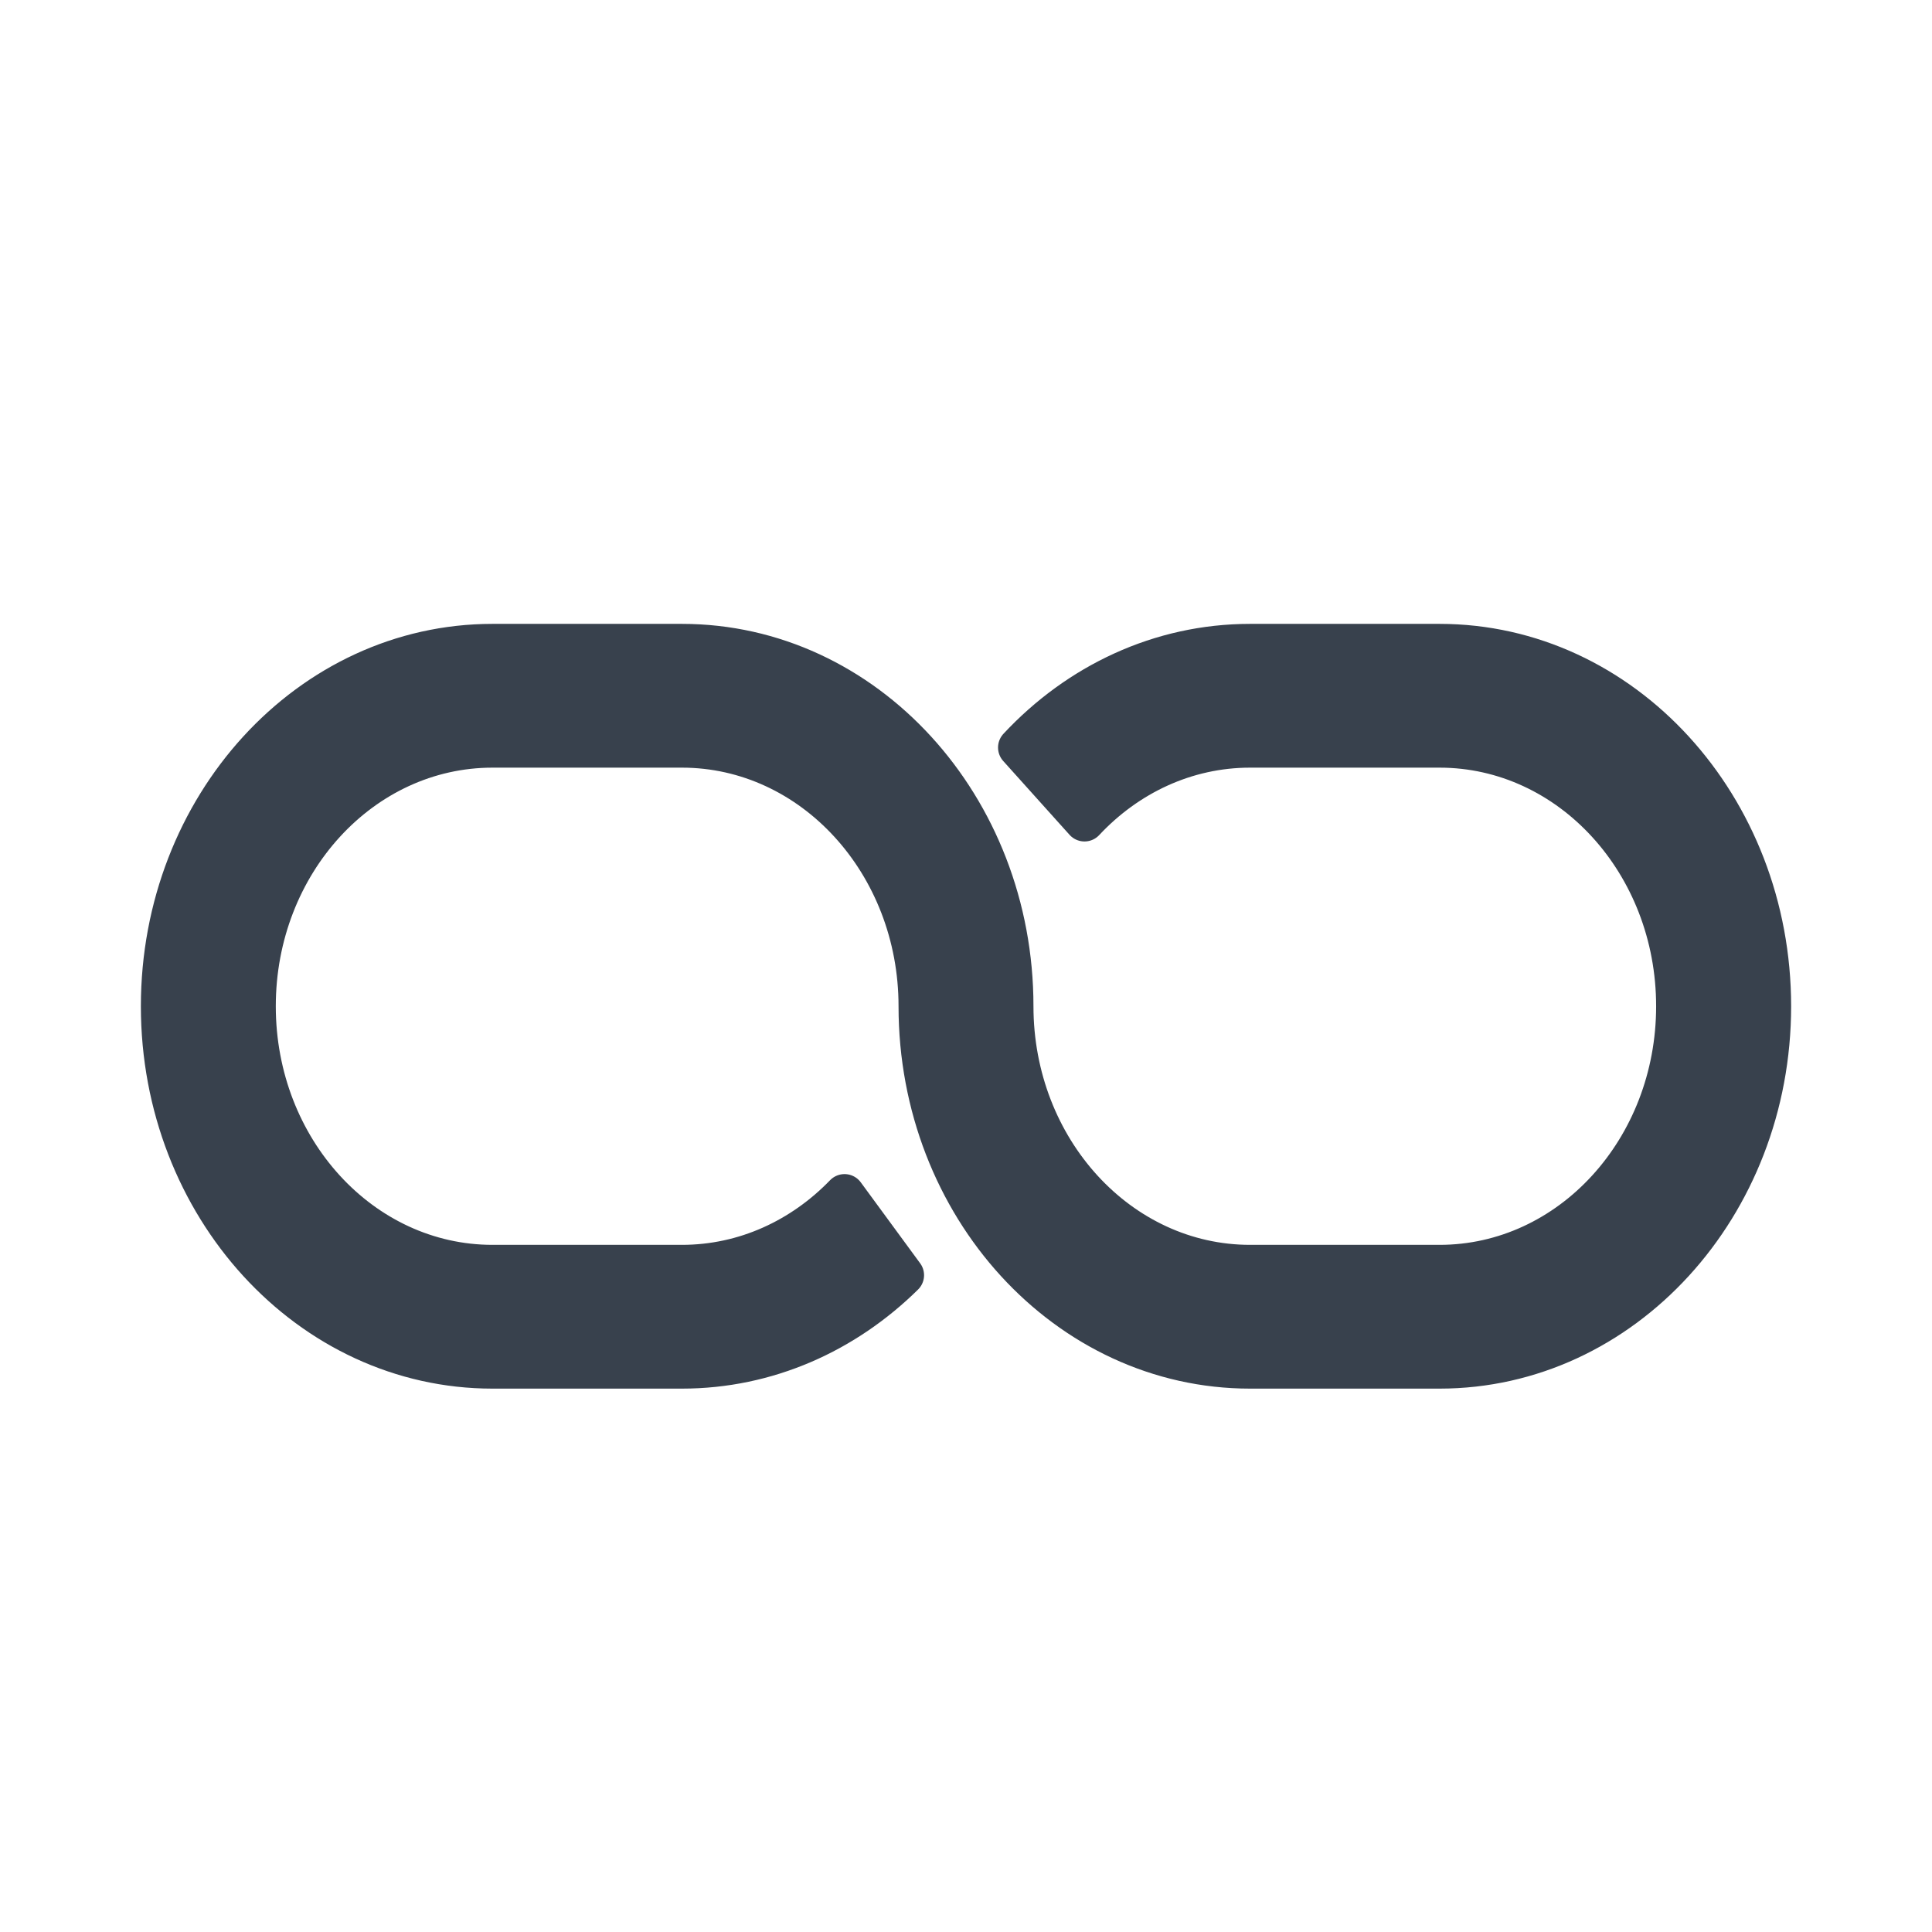 <svg width="24" height="24" viewBox="0 0 24 24" fill="none" xmlns="http://www.w3.org/2000/svg">
<path d="M8.471 9.286H6.118C4.493 9.286 3.176 10.725 3.176 12.5C3.176 14.275 4.493 15.714 6.118 15.714H8.471C9.253 15.714 9.964 15.38 10.491 14.835L11.229 15.841C10.499 16.561 9.532 17 8.471 17H6.118C3.844 17 2 14.985 2 12.5C2 10.015 3.844 8 6.118 8H8.471C10.745 8 12.588 10.015 12.588 12.5H11.412C11.412 10.725 10.095 9.286 8.471 9.286Z" fill="#38414D"/>
<path d="M17.882 9.286H15.529C14.729 9.286 14.002 9.636 13.472 10.203L12.648 9.286C13.39 8.49 14.408 8 15.529 8H17.882C20.157 8 22 10.015 22 12.5C22 14.985 20.157 17 17.882 17H15.529C13.255 17 11.412 14.985 11.412 12.5H12.588C12.588 14.275 13.905 15.714 15.529 15.714H17.882C19.507 15.714 20.823 14.275 20.823 12.5C20.823 10.725 19.507 9.286 17.882 9.286Z" fill="#38414D"/>
<path d="M11.412 12.5C11.412 10.725 10.095 9.286 8.471 9.286H6.118C4.493 9.286 3.176 10.725 3.176 12.5C3.176 14.275 4.493 15.714 6.118 15.714H8.471C9.253 15.714 9.964 15.38 10.491 14.835L11.229 15.841C10.499 16.561 9.532 17 8.471 17H6.118C3.844 17 2 14.985 2 12.5C2 10.015 3.844 8 6.118 8H8.471C10.745 8 12.588 10.015 12.588 12.5M11.412 12.5H12.588M11.412 12.5C11.412 14.985 13.255 17 15.529 17H17.882C20.157 17 22 14.985 22 12.5C22 10.015 20.157 8 17.882 8H15.529C14.408 8 13.39 8.49 12.648 9.286L13.472 10.203C14.002 9.636 14.729 9.286 15.529 9.286H17.882C19.507 9.286 20.823 10.725 20.823 12.5C20.823 14.275 19.507 15.714 17.882 15.714H15.529C13.905 15.714 12.588 14.275 12.588 12.5" stroke="#38414D" stroke-width="0.5" stroke-linecap="round" stroke-linejoin="round"/>
</svg>
